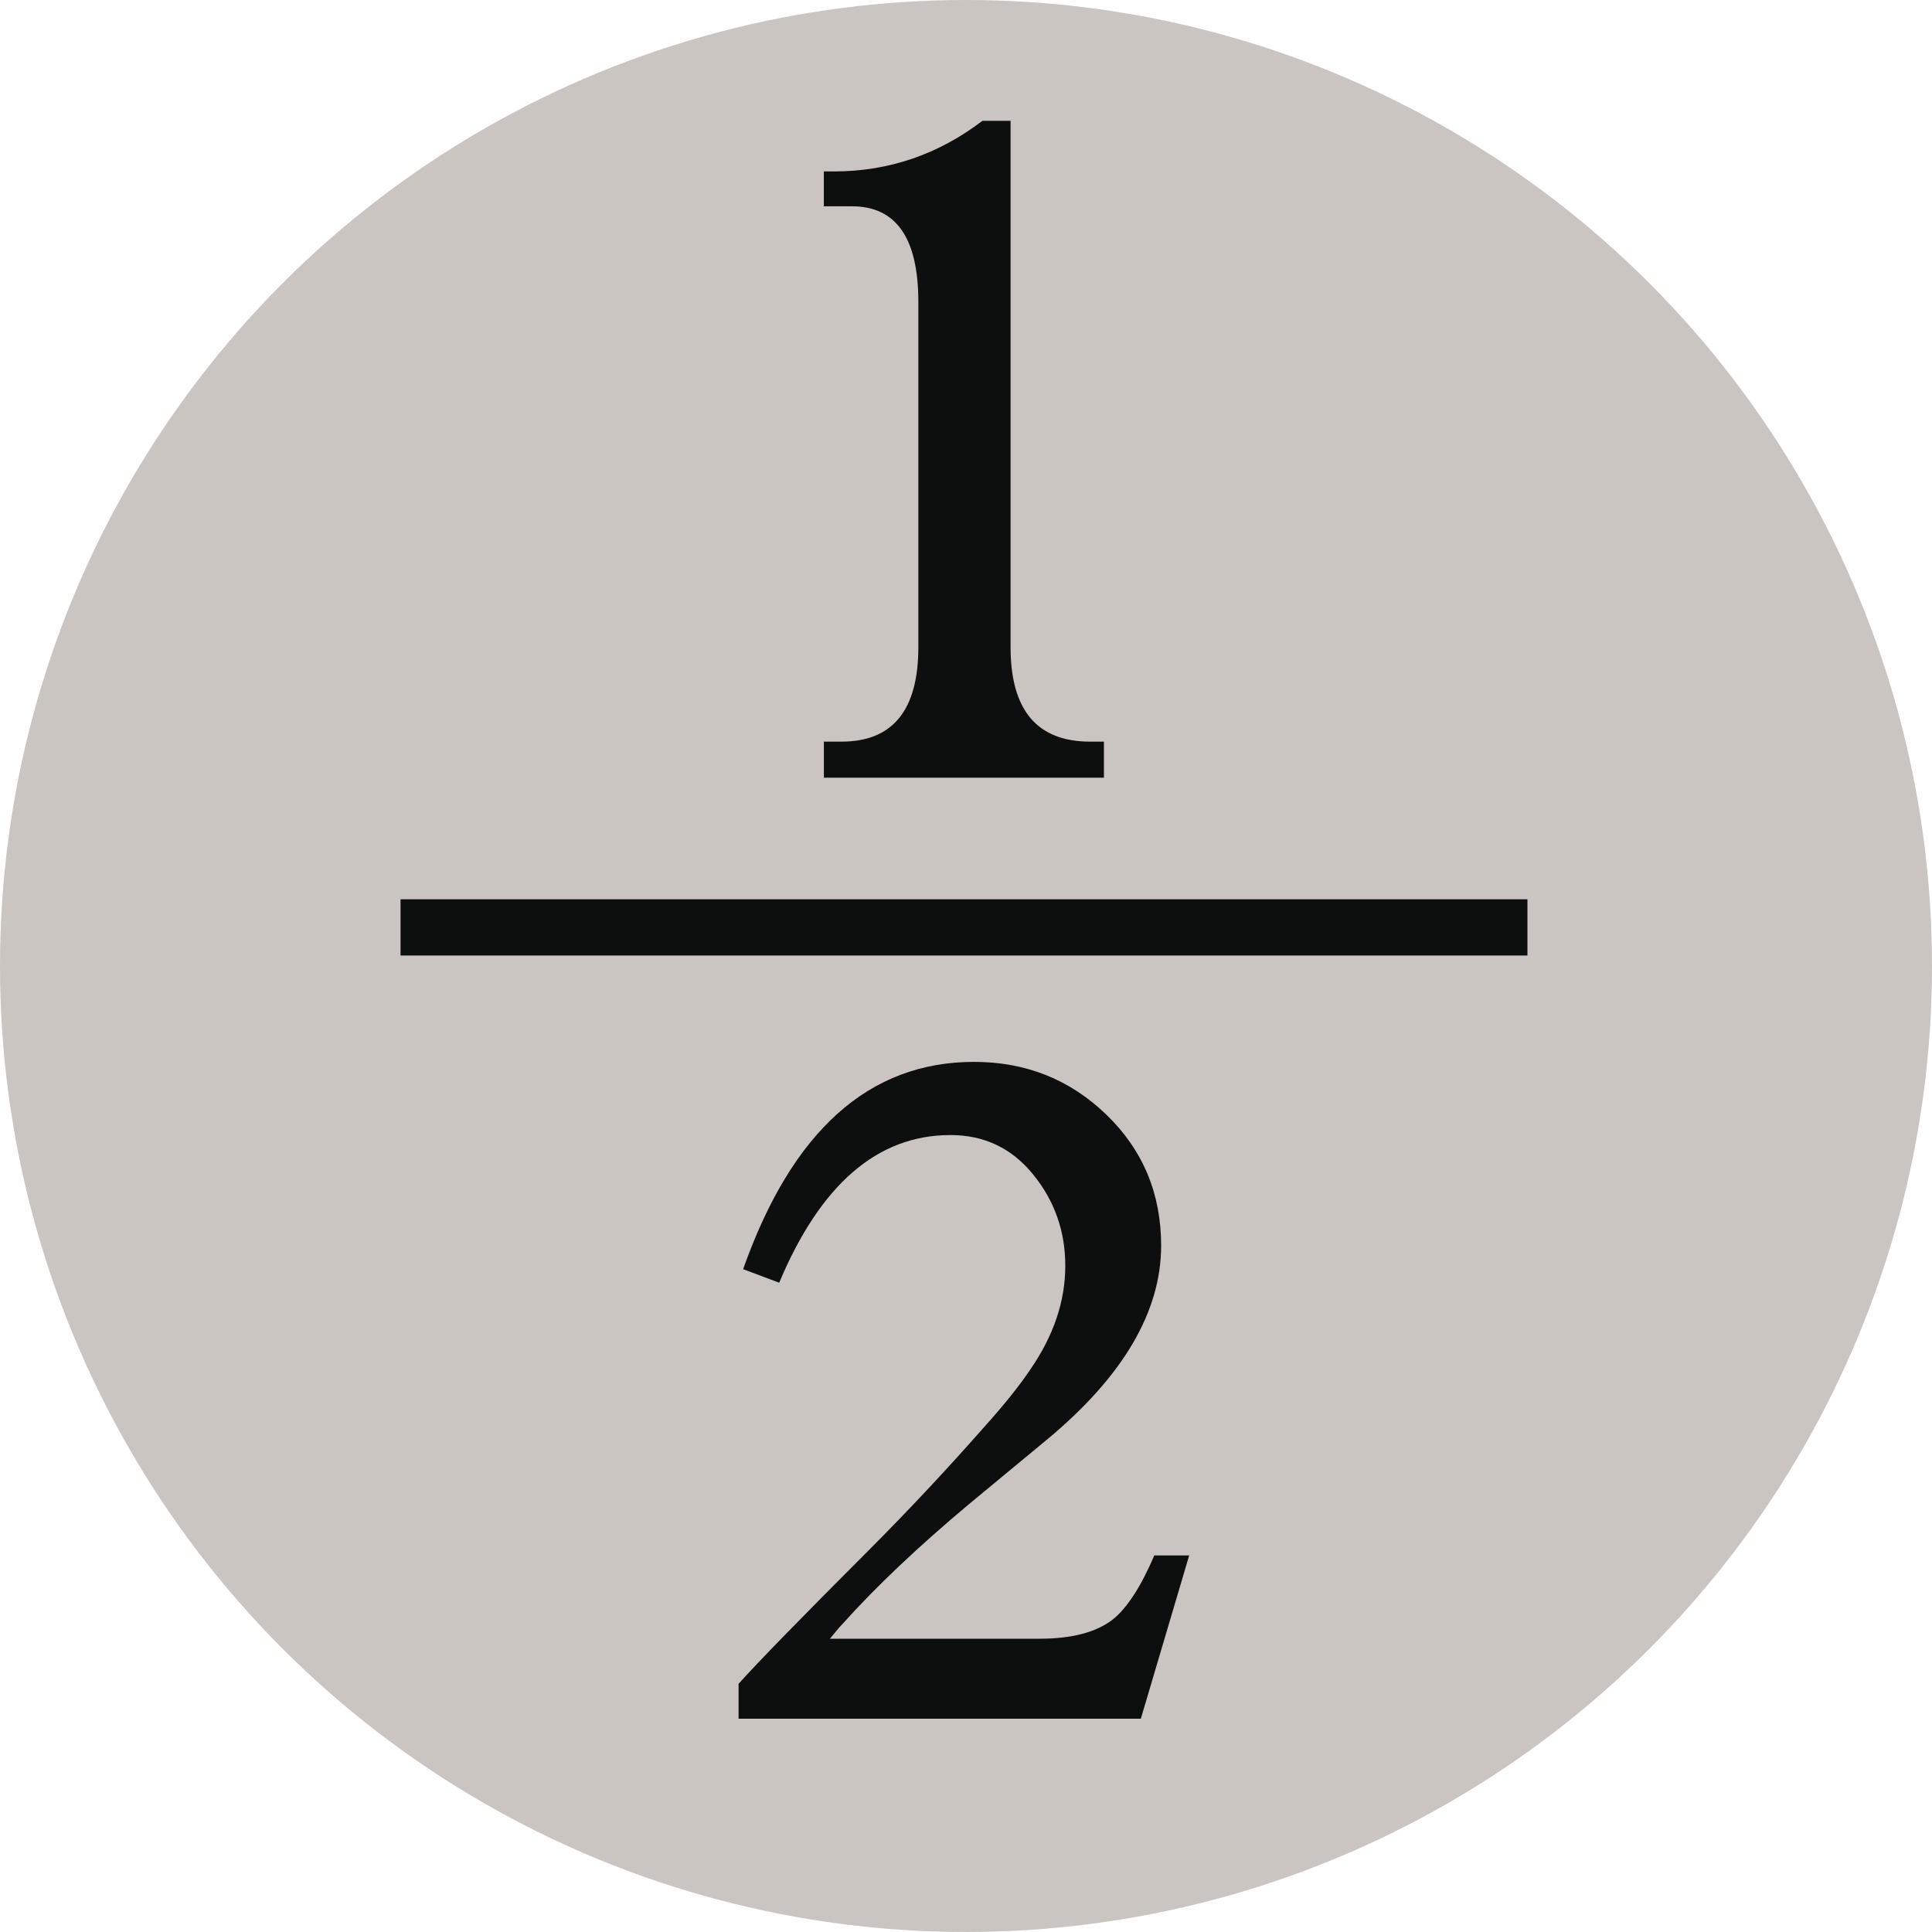 <?xml version="1.0" encoding="UTF-8" standalone="no"?>
<!-- Created with Inkscape (http://www.inkscape.org/) -->

<svg
   xmlns:dc="http://purl.org/dc/elements/1.1/"
   xmlns:cc="http://creativecommons.org/ns#"
   xmlns:rdf="http://www.w3.org/1999/02/22-rdf-syntax-ns#"
   xmlns:svg="http://www.w3.org/2000/svg"
   xmlns="http://www.w3.org/2000/svg"
   xmlns:inkscape="http://www.inkscape.org/namespaces/inkscape"
   version="1.1"
   width="600"
   height="600"
   id="svg5348">
  <defs
     id="defs5350" />
  <g
     transform="translate(-639.148,323.929)"
     id="layer1">
    <g
       transform="matrix(6,0,0,6,4419.148,-2213.917)"
       id="g357">
      <circle
         cx="-580"
         cy="364.998"
         r="50"
         id="circle359"
         style="fill:#cac5c0" />
    </g>
    <path
       d="m 952.991,-286.417 v 163.476 c 0,19.56 8.226,29.334 24.702,29.334 h 4.29 v 11.19 h -86.976 v -11.19 h 5.46 c 15.936,0 23.88,-9.774 23.88,-29.334 v -107.238 c 0,-19.782 -6.87,-29.682 -20.604,-29.682 h -8.742 V -270.691 h 3.138 c 16.992,0 32.37,-5.25 46.128,-15.726 h 8.724 l 0,0 z"
       inkscape:connector-curvature="0"
       id="path361"
       style="fill:#0d0f0f" />
    <path
       d="M 1008.467,159.107 993.443,209.837 H 868.523 v -10.854 c 6.072,-6.762 19.362,-20.4 39.888,-40.932 12.378,-12.378 24.612,-25.428 36.726,-39.186 6.072,-6.774 10.734,-12.612 13.992,-17.508 7.242,-10.476 10.854,-21.21 10.854,-32.178 0,-10.734 -3.33,-20.178 -9.96,-28.338 -6.63,-8.178 -15.186,-12.27 -25.71,-12.27 -22.638,0 -40.362,15.306 -53.178,45.858 L 869.933,70.223 C 885.095,27.323 908.981,5.849 941.651,5.849 c 16.104,0 29.79,5.472 41.13,16.428 11.322,10.968 16.968,24.492 16.968,40.608 0,20.532 -11.79,40.596 -35.346,60.174 L 939.911,143.333 c -15.63,13.104 -28.596,25.35 -38.838,36.774 -0.702,0.678 -2.112,2.346 -4.194,4.884 h 65.088 c 10.008,0 17.604,-1.98 22.734,-5.952 4.404,-3.492 8.742,-10.134 12.936,-19.92 h 10.83 v -0.01 z"
       inkscape:connector-curvature="0"
       id="path363"
       style="fill:#0d0f0f" />
    <g
       transform="matrix(6,0,0,6,4419.148,-2213.917)"
       id="g365">
      <path
         d="m -609.268,364.455 v -2.91 h 58.328 v 2.91 h -58.328 z"
         inkscape:connector-curvature="0"
         id="path367"
         style="fill:#0d0f0f" />
    </g>
  </g>
</svg>
